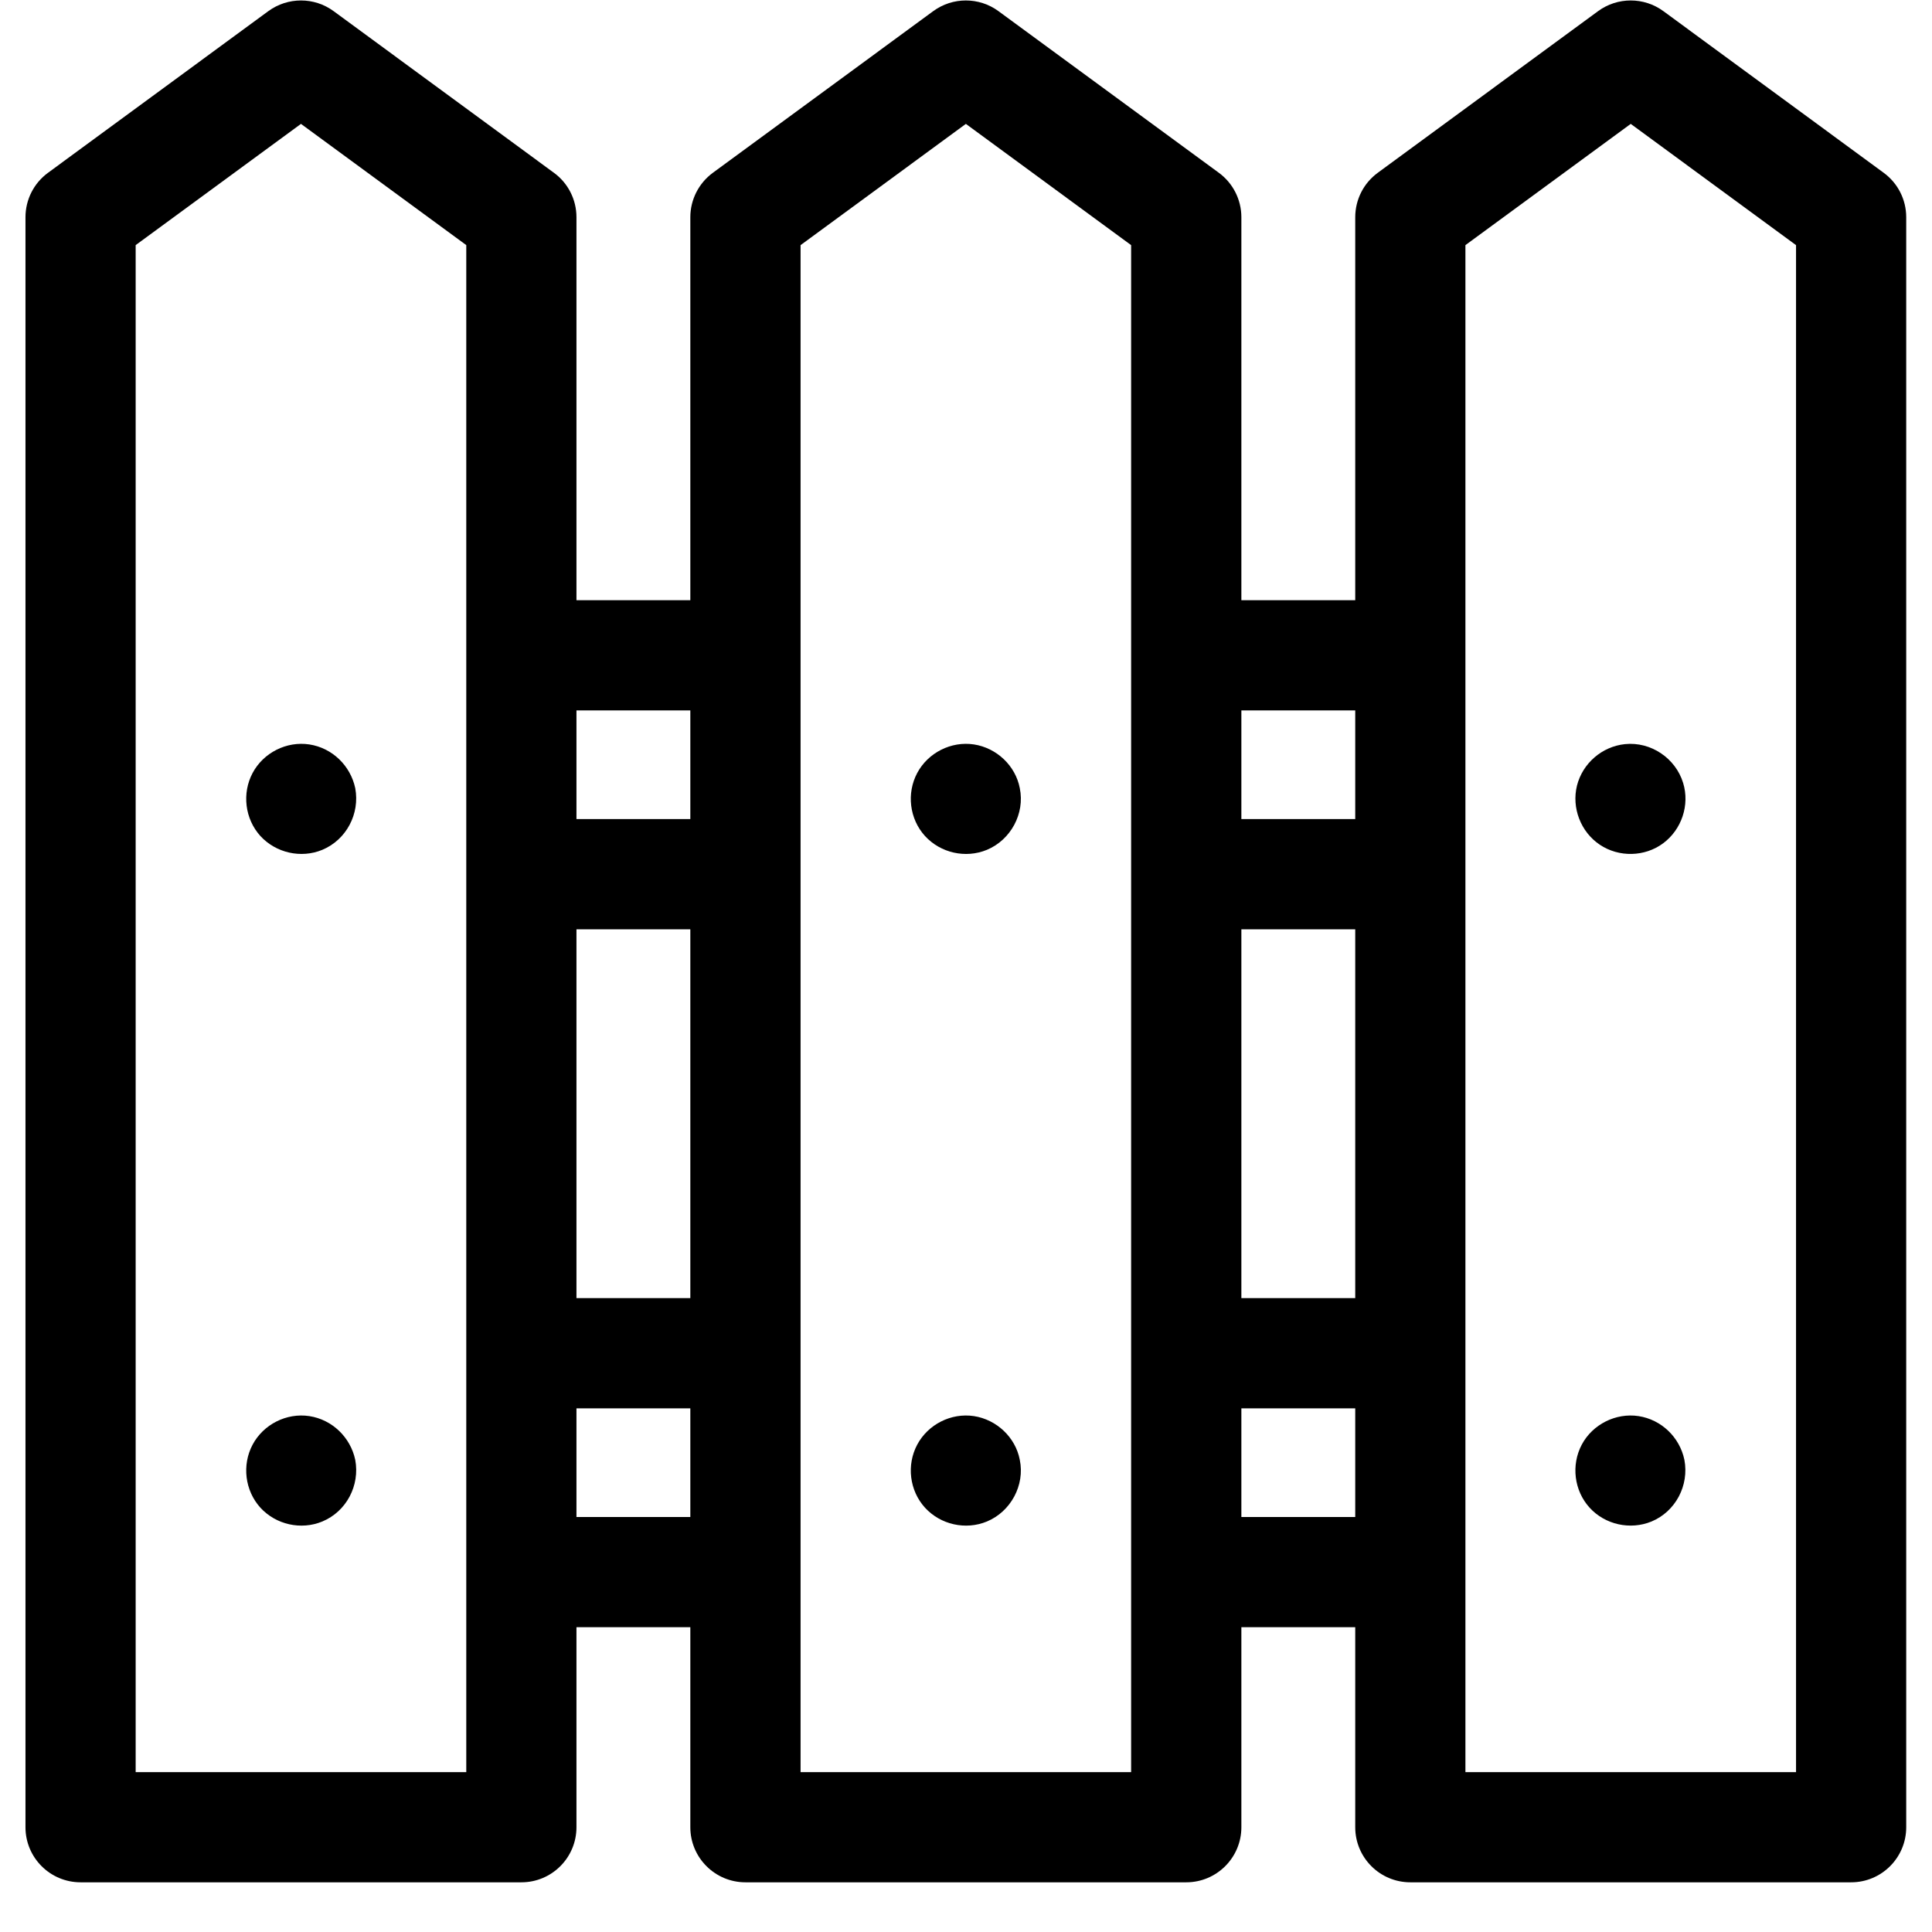 <?xml version="1.0" encoding="UTF-8"?>
<svg xmlns="http://www.w3.org/2000/svg" width="32" height="32" viewBox="0 0 32 32" fill="none">
  <g clip-path="url(#clip0_9611_50427)">
    <path d="M16.891 24.18C16.82 23.805 16.505 23.512 16.131 23.455C15.754 23.398 15.371 23.592 15.192 23.928C15.013 24.264 15.063 24.688 15.32 24.971C15.577 25.253 15.993 25.347 16.346 25.201C16.741 25.037 16.978 24.6 16.891 24.18Z" fill="black"></path>
    <path d="M16.891 13.055C16.82 12.68 16.505 12.387 16.131 12.33C15.754 12.273 15.371 12.467 15.192 12.803C15.013 13.139 15.063 13.563 15.32 13.846C15.577 14.128 15.993 14.222 16.346 14.076C16.741 13.912 16.978 13.475 16.891 13.055Z" fill="black"></path>
    <path d="M31.2 2.862L27.55 0.184C27.229 -0.051 26.791 -0.051 26.47 0.184L22.82 2.862C22.585 3.034 22.447 3.307 22.447 3.598V9.941H20.561V3.598C20.561 3.307 20.422 3.033 20.188 2.862L16.537 0.184C16.216 -0.051 15.779 -0.051 15.458 0.184L11.807 2.862C11.573 3.034 11.434 3.307 11.434 3.598V9.941H9.548V3.598C9.548 3.307 9.41 3.033 9.175 2.862L5.525 0.184C5.204 -0.051 4.767 -0.051 4.445 0.184L0.795 2.862C0.56 3.034 0.422 3.307 0.422 3.598V30.265C0.422 30.768 0.83 31.177 1.335 31.177H8.636C9.14 31.177 9.548 30.768 9.548 30.265V26.952H11.434V30.265C11.434 30.768 11.843 31.177 12.347 31.177H19.648C20.152 31.177 20.561 30.768 20.561 30.265V26.952H22.447V30.265C22.447 30.768 22.855 31.177 23.36 31.177H30.661C31.165 31.177 31.573 30.768 31.573 30.265V3.598C31.573 3.307 31.435 3.034 31.2 2.862ZM20.561 15.392H22.447V21.501H20.561V15.392ZM22.447 11.767V13.566H20.561V11.767H22.447ZM9.548 15.392H11.434V21.501H9.548V15.392ZM11.434 11.767V13.566H9.548V11.767H11.434ZM7.723 29.352H2.247V4.06L4.985 2.052L7.723 4.06V29.352ZM9.548 25.126V23.327H11.434V25.126H9.548ZM18.735 29.352H13.26V4.06L15.998 2.052L18.735 4.06V29.352ZM20.561 25.126V23.327H22.447V25.126H20.561ZM29.748 29.352H24.272V4.06L27.01 2.052L29.748 4.06V29.352Z" fill="black"></path>
    <path d="M27.899 24.18C27.821 23.805 27.518 23.513 27.139 23.455C26.763 23.398 26.377 23.592 26.199 23.928C26.021 24.264 26.071 24.688 26.328 24.971C26.584 25.253 27.001 25.346 27.354 25.201C27.754 25.035 27.979 24.602 27.899 24.18Z" fill="black"></path>
    <path d="M26.915 12.325C26.536 12.364 26.214 12.641 26.12 13.011C26.028 13.381 26.182 13.78 26.499 13.992C26.815 14.203 27.244 14.194 27.549 13.966C27.854 13.738 27.99 13.333 27.878 12.968C27.753 12.558 27.343 12.281 26.915 12.325Z" fill="black"></path>
    <path d="M5.884 24.18C5.805 23.806 5.502 23.513 5.123 23.455C4.746 23.398 4.363 23.592 4.184 23.928C4.005 24.264 4.056 24.688 4.312 24.971C4.569 25.253 4.986 25.347 5.338 25.201C5.739 25.035 5.963 24.603 5.884 24.18Z" fill="black"></path>
    <path d="M5.884 13.055C5.805 12.681 5.503 12.388 5.123 12.33C4.746 12.273 4.363 12.467 4.184 12.803C4.005 13.139 4.056 13.563 4.312 13.846C4.569 14.127 4.986 14.222 5.338 14.076C5.738 13.909 5.963 13.478 5.884 13.055Z" fill="black"></path>
  </g>
  <defs>
    <clipPath id="clip0_9611_50427">
      <rect width="31.169" height="31.169" fill="white" transform="translate(0.414)"></rect>
    </clipPath>
  </defs>
</svg>
